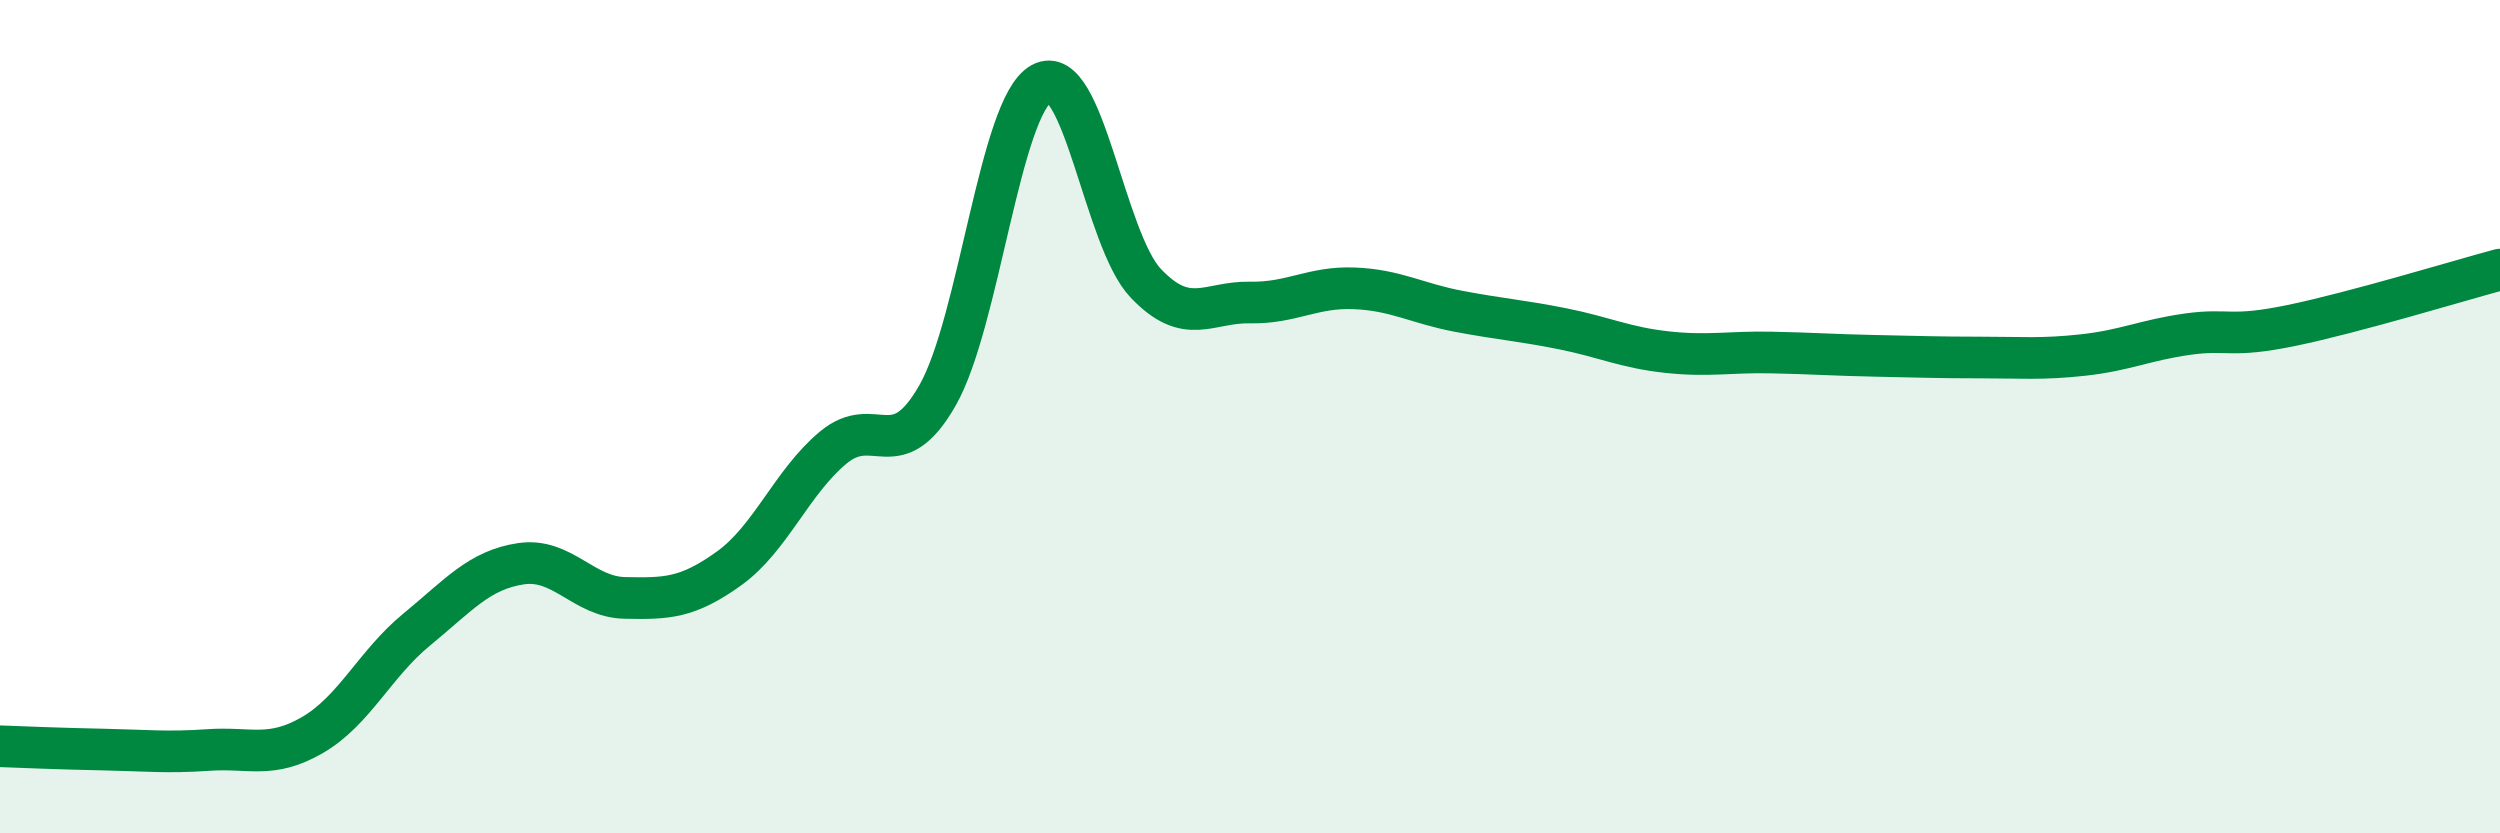 
    <svg width="60" height="20" viewBox="0 0 60 20" xmlns="http://www.w3.org/2000/svg">
      <path
        d="M 0,17.91 C 0.5,17.93 1.5,17.97 2.5,17.99 C 3.5,18.01 4,18.07 5,18 C 6,17.93 6.5,18.22 7.5,17.64 C 8.5,17.06 9,15.93 10,15.11 C 11,14.29 11.5,13.68 12.5,13.53 C 13.5,13.38 14,14.33 15,14.35 C 16,14.37 16.5,14.36 17.5,13.64 C 18.5,12.92 19,11.57 20,10.74 C 21,9.91 21.5,11.24 22.5,9.49 C 23.5,7.74 24,2.54 25,2 C 26,1.46 26.5,5.75 27.5,6.8 C 28.5,7.85 29,7.24 30,7.26 C 31,7.28 31.5,6.88 32.5,6.92 C 33.5,6.96 34,7.28 35,7.47 C 36,7.66 36.5,7.69 37.5,7.89 C 38.5,8.09 39,8.34 40,8.45 C 41,8.56 41.5,8.44 42.5,8.46 C 43.5,8.48 44,8.52 45,8.54 C 46,8.56 46.5,8.58 47.5,8.58 C 48.5,8.58 49,8.63 50,8.52 C 51,8.41 51.5,8.16 52.5,8.02 C 53.5,7.88 53.5,8.12 55,7.81 C 56.5,7.5 59,6.74 60,6.47L60 20L0 20Z"
        fill="#008740"
        opacity="0.1"
        stroke-linecap="round"
        stroke-linejoin="round"
      />
      <path
        d="M 0,17.91 C 0.5,17.93 1.5,17.97 2.5,17.99 C 3.5,18.01 4,18.07 5,18 C 6,17.93 6.5,18.22 7.5,17.64 C 8.5,17.06 9,15.93 10,15.11 C 11,14.29 11.5,13.68 12.5,13.53 C 13.5,13.38 14,14.33 15,14.35 C 16,14.37 16.5,14.36 17.5,13.64 C 18.5,12.92 19,11.57 20,10.74 C 21,9.91 21.5,11.24 22.5,9.49 C 23.5,7.74 24,2.54 25,2 C 26,1.46 26.5,5.75 27.5,6.8 C 28.5,7.85 29,7.24 30,7.26 C 31,7.28 31.5,6.88 32.5,6.92 C 33.5,6.96 34,7.28 35,7.47 C 36,7.66 36.5,7.69 37.5,7.89 C 38.5,8.09 39,8.34 40,8.45 C 41,8.56 41.5,8.44 42.5,8.46 C 43.5,8.48 44,8.52 45,8.54 C 46,8.56 46.5,8.58 47.5,8.58 C 48.5,8.58 49,8.63 50,8.52 C 51,8.41 51.5,8.16 52.5,8.02 C 53.5,7.88 53.5,8.12 55,7.81 C 56.5,7.5 59,6.74 60,6.47"
        stroke="#008740"
        stroke-width="1"
        fill="none"
        stroke-linecap="round"
        stroke-linejoin="round"
      />
    </svg>
  